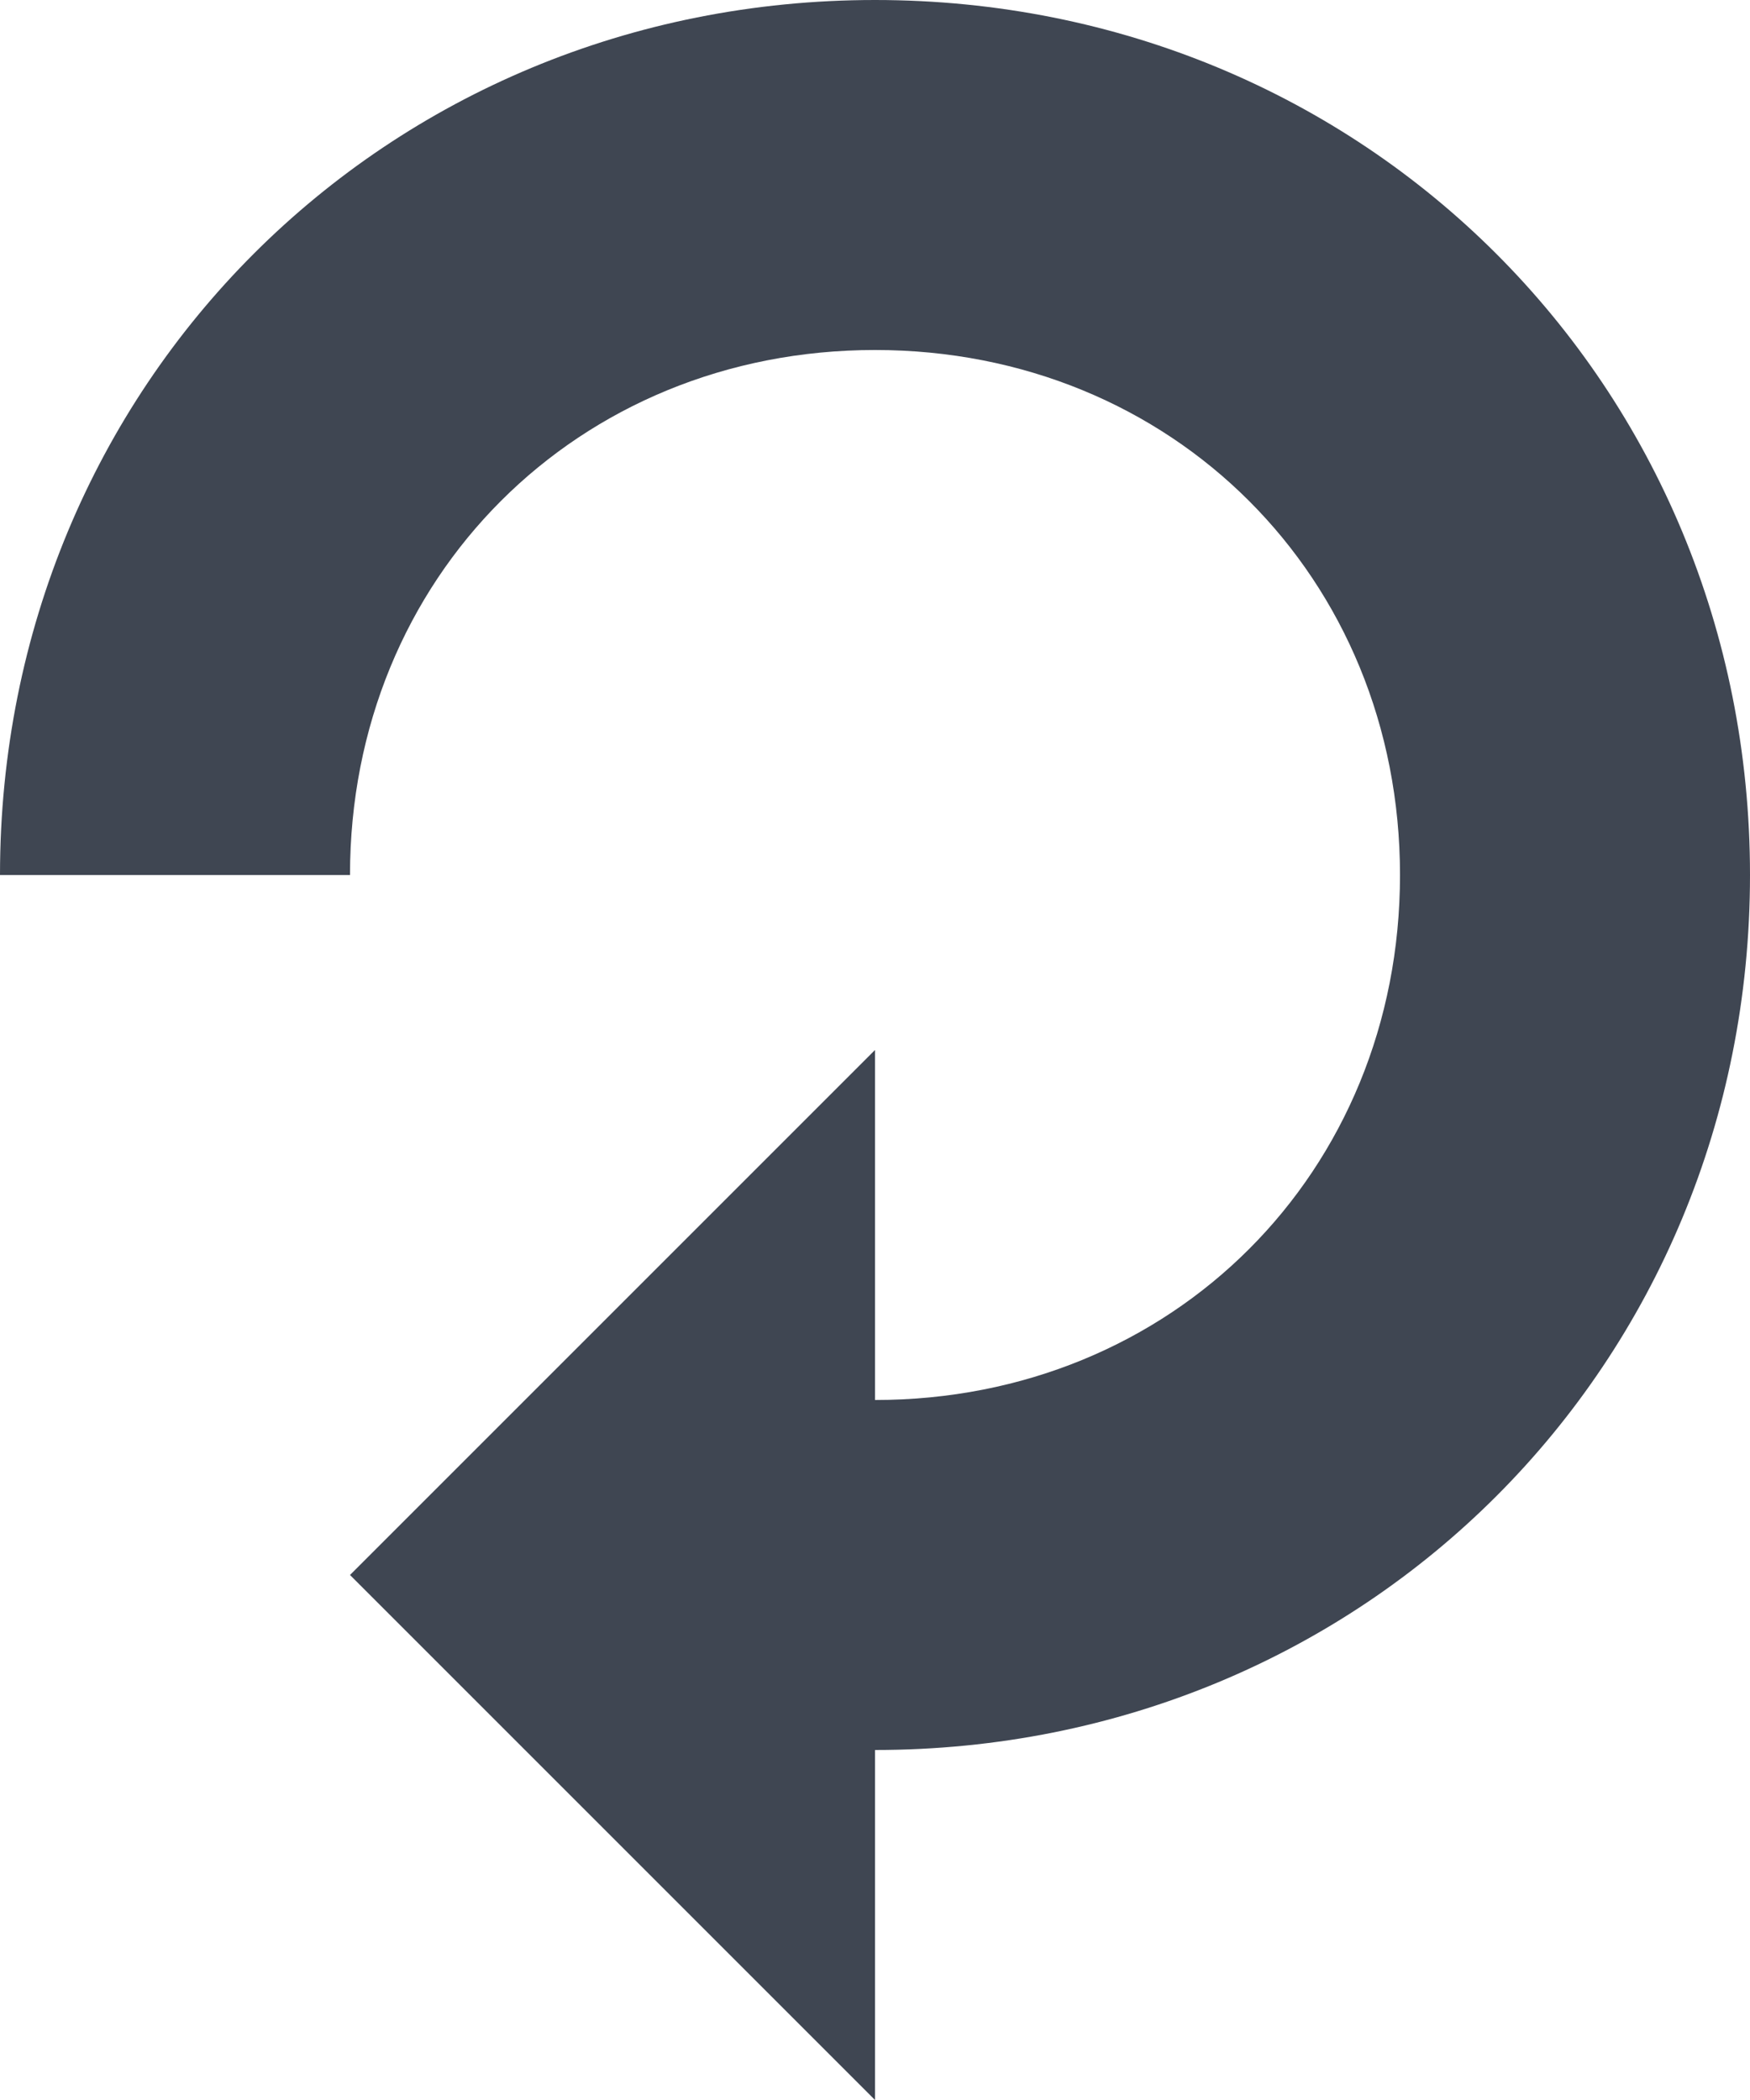 <?xml version="1.0" encoding="utf-8"?>
<svg version="1.2" baseProfile="tiny" id="Layer_1" xmlns="http://www.w3.org/2000/svg" x="0px" y="0px" viewBox="0 0 10 12" xml:space="preserve">
  <path fill="#3F4652" d="M5,0C2.2,0,0,2.2,0,5h2c0-1.7,1.3-3,3-3s3,1.3,3,3S6.7,8,5,8V6L2,9l3,3v-2c2.8,0,5-2.2,5-5
	S7.8,0,5,0z"/>
</svg>
